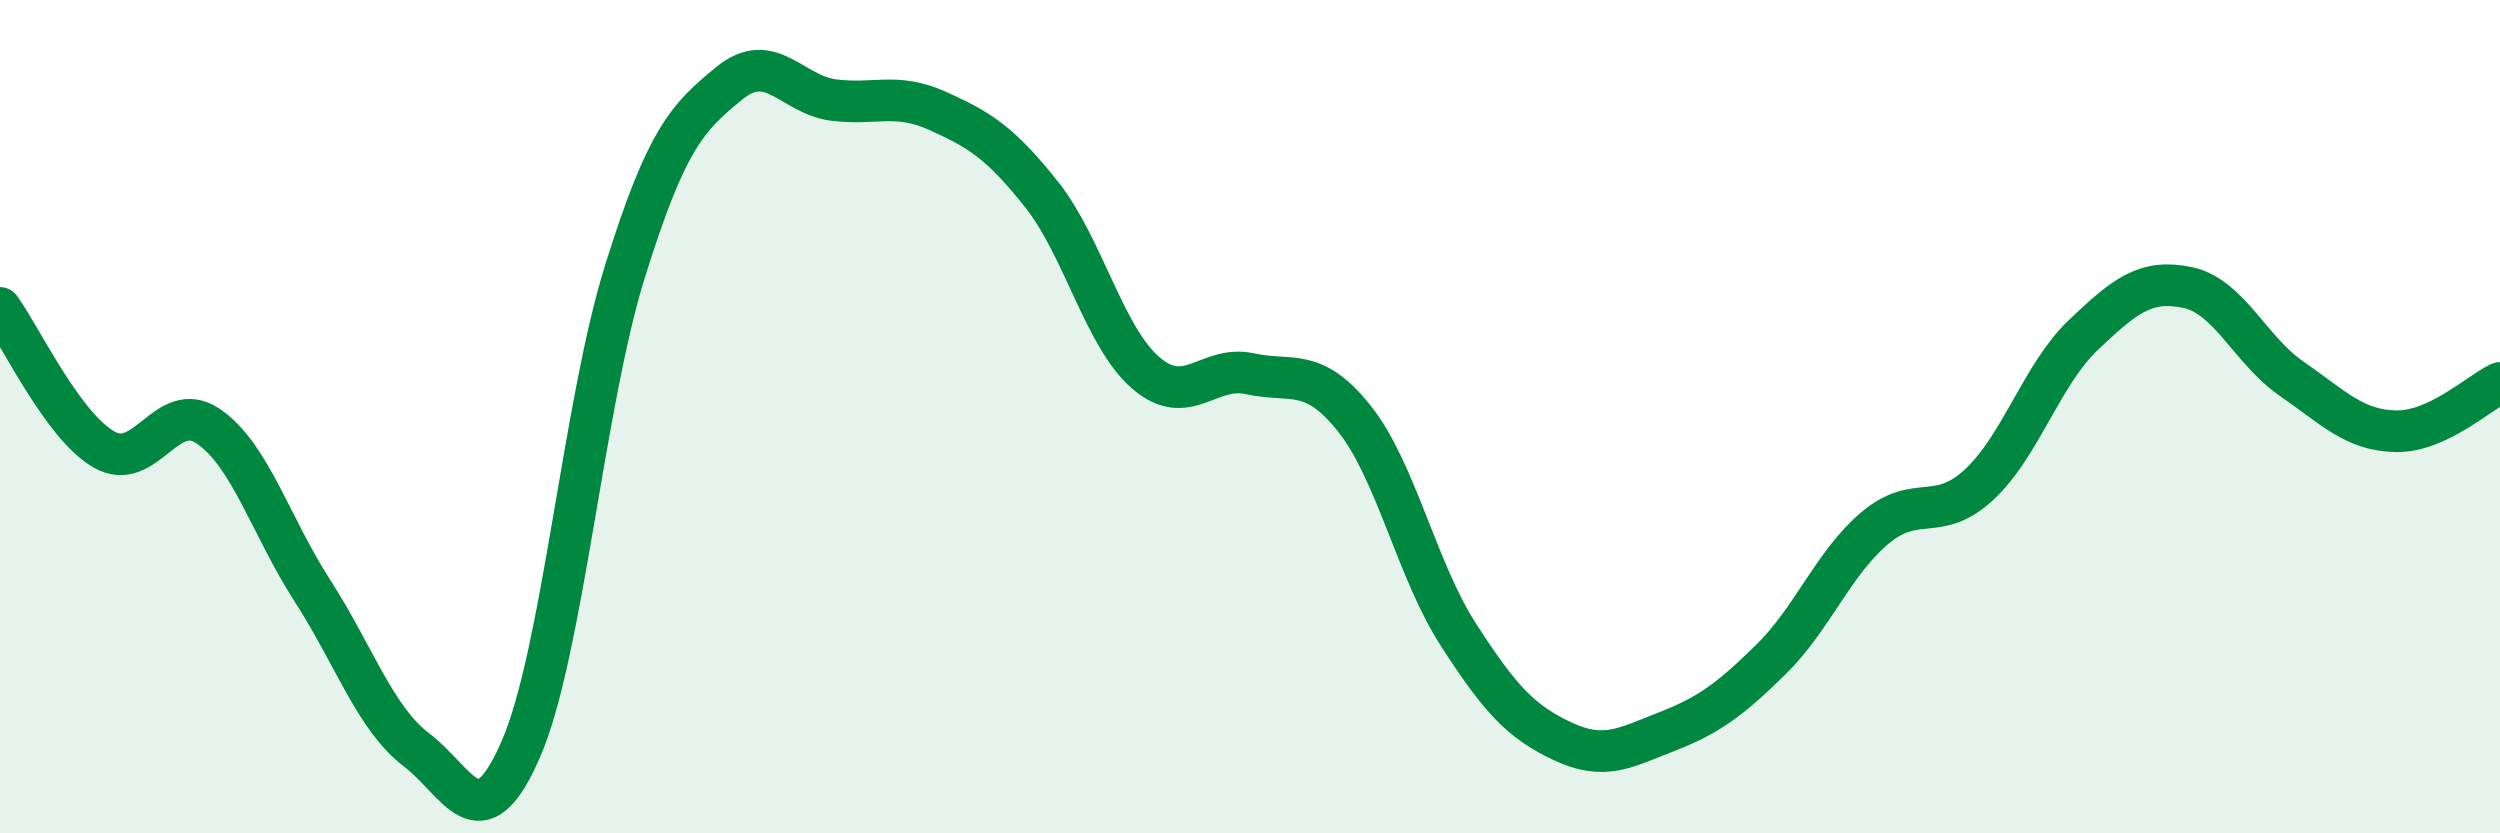 
    <svg width="60" height="20" viewBox="0 0 60 20" xmlns="http://www.w3.org/2000/svg">
      <path
        d="M 0,7.39 C 0.5,8.07 1.5,10.22 2.5,10.79 C 3.5,11.36 4,9.55 5,10.23 C 6,10.91 6.5,12.63 7.5,14.18 C 8.5,15.73 9,17.24 10,18 C 11,18.76 11.5,20.28 12.5,17.98 C 13.5,15.68 14,9.71 15,6.51 C 16,3.31 16.5,2.82 17.5,2 C 18.5,1.18 19,2.27 20,2.4 C 21,2.53 21.5,2.21 22.5,2.66 C 23.5,3.11 24,3.41 25,4.67 C 26,5.93 26.5,8.09 27.5,8.95 C 28.5,9.81 29,8.75 30,8.97 C 31,9.19 31.5,8.79 32.5,10.04 C 33.5,11.29 34,13.68 35,15.23 C 36,16.78 36.5,17.32 37.5,17.79 C 38.5,18.26 39,17.95 40,17.56 C 41,17.17 41.5,16.81 42.5,15.83 C 43.5,14.85 44,13.51 45,12.67 C 46,11.83 46.5,12.56 47.5,11.63 C 48.5,10.7 49,8.99 50,8.04 C 51,7.09 51.5,6.69 52.5,6.9 C 53.5,7.11 54,8.4 55,9.09 C 56,9.78 56.5,10.33 57.5,10.35 C 58.5,10.37 59.5,9.42 60,9.19L60 20L0 20Z"
        fill="#008740"
        opacity="0.1"
        stroke-linecap="round"
        stroke-linejoin="round"
      />
      <path
        d="M 0,7.39 C 0.5,8.07 1.5,10.22 2.5,10.79 C 3.5,11.36 4,9.55 5,10.23 C 6,10.91 6.5,12.63 7.5,14.18 C 8.5,15.73 9,17.24 10,18 C 11,18.76 11.5,20.28 12.5,17.98 C 13.5,15.68 14,9.71 15,6.51 C 16,3.31 16.5,2.82 17.5,2 C 18.5,1.18 19,2.27 20,2.4 C 21,2.53 21.5,2.21 22.5,2.66 C 23.5,3.11 24,3.41 25,4.67 C 26,5.93 26.5,8.09 27.5,8.95 C 28.5,9.81 29,8.75 30,8.97 C 31,9.19 31.5,8.79 32.5,10.04 C 33.5,11.29 34,13.68 35,15.23 C 36,16.78 36.5,17.32 37.5,17.79 C 38.5,18.26 39,17.95 40,17.56 C 41,17.17 41.5,16.81 42.5,15.83 C 43.5,14.85 44,13.51 45,12.67 C 46,11.83 46.5,12.56 47.5,11.63 C 48.5,10.7 49,8.99 50,8.04 C 51,7.09 51.5,6.69 52.5,6.9 C 53.5,7.11 54,8.4 55,9.09 C 56,9.78 56.5,10.33 57.5,10.35 C 58.5,10.37 59.5,9.42 60,9.19"
        stroke="#008740"
        stroke-width="1"
        fill="none"
        stroke-linecap="round"
        stroke-linejoin="round"
      />
    </svg>
  